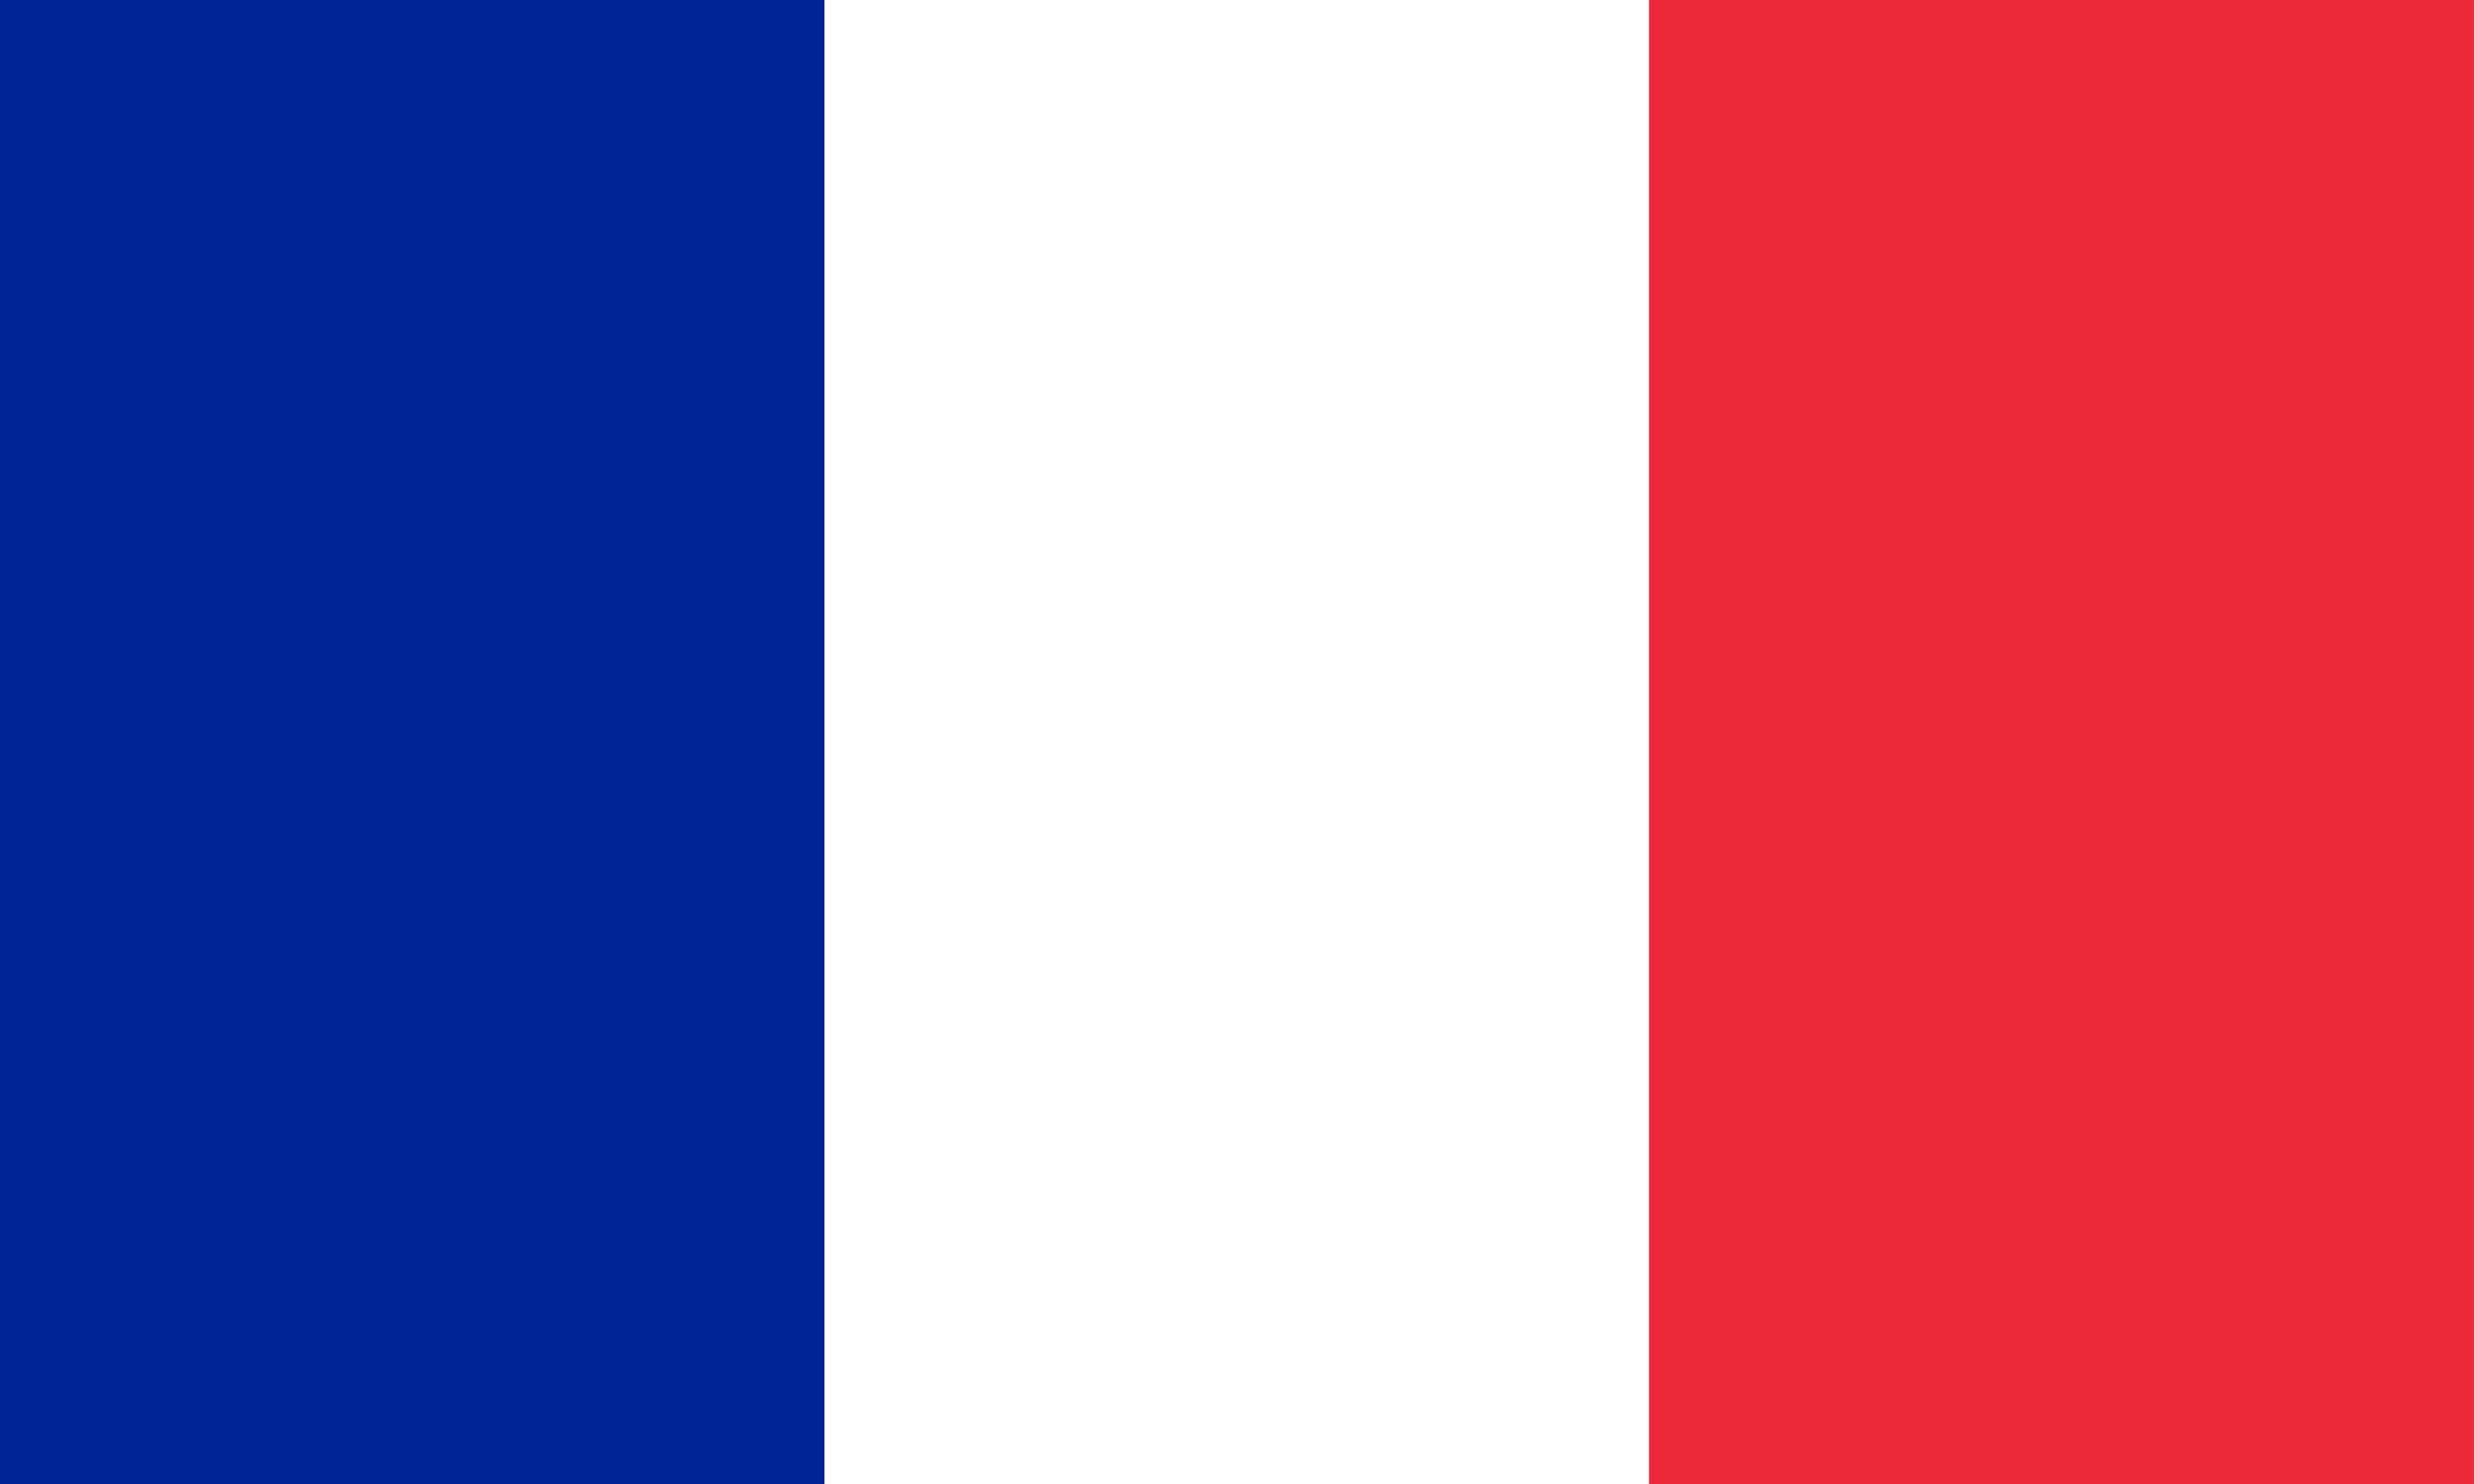 <svg xmlns="http://www.w3.org/2000/svg" viewBox="0 0 100 60">
  <rect x="0" y="0" width="100" height="60" fill="#808080" stroke="none"/>
  <rect width="33.33" height="60" fill="#002395" />
  <rect width="33.33" height="60" x="33.33" fill="#ffffff" />
  <rect width="33.33" height="60" x="66.66" fill="#ed2939" />
</svg> 